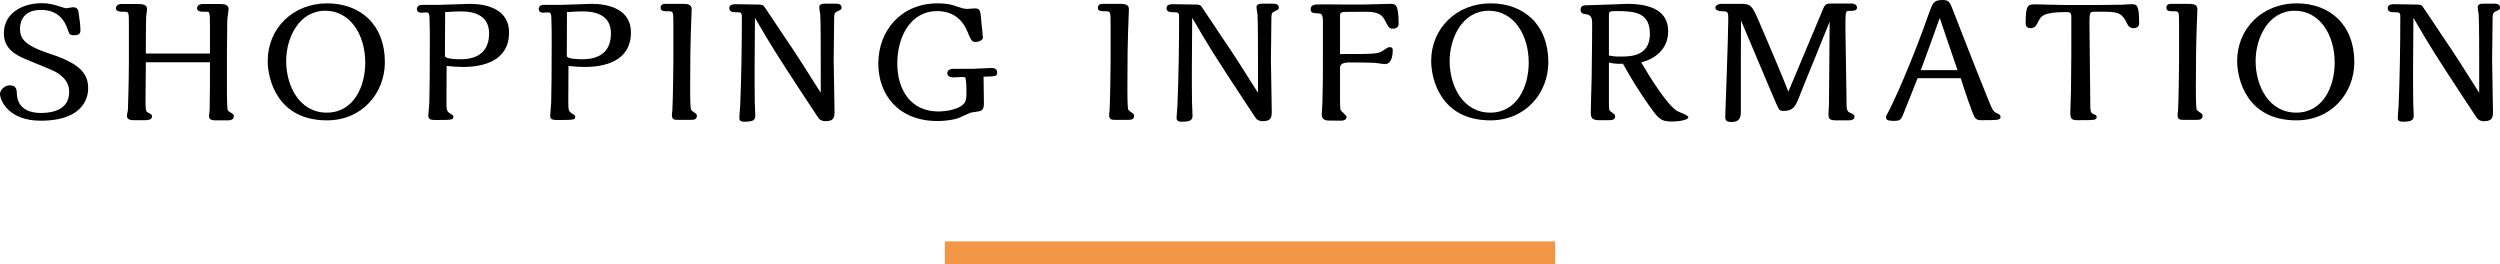 <?xml version="1.0" encoding="utf-8"?>
<!-- Generator: Adobe Illustrator 16.0.0, SVG Export Plug-In . SVG Version: 6.00 Build 0)  -->
<!DOCTYPE svg PUBLIC "-//W3C//DTD SVG 1.1//EN" "http://www.w3.org/Graphics/SVG/1.1/DTD/svg11.dtd">
<svg version="1.1" id="レイヤー_1" xmlns="http://www.w3.org/2000/svg" xmlns:xlink="http://www.w3.org/1999/xlink" x="0px"
	 y="0px" width="327.689px" height="34.643px" viewBox="7.512 0 327.689 34.643" enable-background="new 7.512 0 327.689 34.643"
	 xml:space="preserve">
<g>
	<path d="M8.019,4.378c0-2.706,2.486-3.96,4.973-3.96c1.034,0,1.782,0.242,2.729,0.55c0.154,0.044,0.33,0.11,0.528,0.11
		c0.132,0,0.682-0.132,0.814-0.132c0.638,0,0.704,0.418,0.749,0.704c0.11,0.704,0.242,1.672,0.242,2.288
		c0,0.286,0,0.682-0.858,0.682c-0.55,0-0.594-0.132-0.858-0.88c-0.308-0.924-1.144-2.442-3.432-2.442
		c-2.772,0-2.772,2.112-2.772,2.509c0,1.254,0.638,2.178,3.96,3.256c3.829,1.255,4.973,2.53,4.973,4.511
		c0,0.616-0.11,4.247-6.227,4.247c-4.202,0-5.325-2.663-5.325-3.499c0-0.616,0.704-1.144,1.254-1.144
		c0.858,0,0.924,0.571,0.946,0.945c0.022,0.616,0.088,2.685,3.19,2.685c1.606,0,3.674-0.483,3.674-2.75
		c0-0.704-0.198-1.364-0.924-2.024c-0.682-0.616-0.836-0.66-4.555-2.179C9.537,7.217,8.019,6.381,8.019,4.378z"/>
	<path d="M36.488,0.527c0.374,0,0.99,0.089,0.99,0.66c0,0.221-0.176,1.255-0.176,1.497c-0.022,1.848-0.044,3.3-0.044,4.312v5.038
		c0,0.177,0,1.54,0.066,2.2c0.022,0.177,0.022,0.265,0.264,0.418c0.506,0.309,0.572,0.353,0.572,0.595
		c0,0.528-0.638,0.528-0.748,0.528h-1.65c-0.308,0-0.858-0.022-0.858-0.572c0-0.11,0.088-0.683,0.088-0.814
		c0.044-1.848,0.044-4.488,0.044-6.227h-8.405c-0.022,2.046-0.044,3.674-0.044,4.774c0,1.475,0,1.628,0.33,1.826
		c0.484,0.265,0.528,0.286,0.528,0.484c0,0.484-0.638,0.506-0.902,0.506h-1.474c-0.286,0-0.924,0-0.924-0.594
		c0-0.088,0.11-0.595,0.132-0.704c0-0.022,0.132-3.587,0.132-6.535V3.322c0-1.452-0.044-1.54-0.132-1.65
		C24.188,1.54,24.122,1.54,23.528,1.54c-0.352,0-0.814-0.044-0.814-0.462c0-0.33,0.286-0.551,0.704-0.551h2.156
		c0.792,0,1.21,0.133,1.21,0.683c0,0.132-0.088,0.792-0.11,0.946c-0.044,1.144-0.044,4.026-0.044,4.862h8.405V3.586
		c0-2.046-0.044-2.046-0.462-2.046h-0.528c-0.286,0-0.704-0.088-0.704-0.462c0-0.33,0.308-0.551,0.726-0.551H36.488z"/>
	<path d="M50.369,15.776c-6.535,0-7.768-5.436-7.768-7.789c0-4.247,3.301-7.548,7.79-7.548c4.334,0,7.569,2.772,7.569,7.701
		C57.96,12.189,54.99,15.776,50.369,15.776z M50.149,1.408c-3.433,0-5.127,3.521-5.127,6.601c0,3.234,1.716,6.755,5.325,6.755
		c3.499,0,5.039-3.389,5.039-6.557C55.386,4.554,53.427,1.408,50.149,1.408z"/>
	<path d="M65.064,0.637c0.572,0,3.411-0.132,4.049-0.132c2.2,0,5.126,0.704,5.126,3.74c0,3.807-3.476,4.533-6.073,4.533
		c-0.682,0-1.21-0.044-2.112-0.133c0,0.639-0.022,3.741-0.022,4.445c0,1.232,0,1.474,0.44,1.76c0.44,0.265,0.462,0.286,0.462,0.462
		c0,0.396-0.176,0.419-2.333,0.419c-0.616,0-0.946-0.066-0.946-0.572c0-0.242,0.132-1.452,0.132-1.717
		c0.044-1.562,0.066-4.29,0.066-7.877c0-0.968,0-2.244-0.044-3.234c-0.022-0.462-0.044-0.704-0.44-0.704
		c-0.088,0-0.55,0.044-0.66,0.044c-0.33,0-0.55-0.176-0.55-0.484c0-0.352,0.286-0.55,0.616-0.55H65.064z M65.835,7.327
		c0,0.418,1.628,0.439,1.958,0.439c0.902,0,3.829-0.021,3.829-3.389c0-2.2-1.694-2.882-3.674-2.882c-0.242,0-0.704,0-2.09,0.088
		L65.835,7.327z"/>
	<path d="M81.036,0.637c0.572,0,3.411-0.132,4.049-0.132c2.2,0,5.126,0.704,5.126,3.74c0,3.807-3.476,4.533-6.073,4.533
		c-0.682,0-1.21-0.044-2.112-0.133c0,0.639-0.022,3.741-0.022,4.445c0,1.232,0,1.474,0.44,1.76c0.44,0.265,0.462,0.286,0.462,0.462
		c0,0.396-0.176,0.419-2.333,0.419c-0.616,0-0.946-0.066-0.946-0.572c0-0.242,0.132-1.452,0.132-1.717
		c0.044-1.562,0.066-4.29,0.066-7.877c0-0.968,0-2.244-0.044-3.234c-0.022-0.462-0.044-0.704-0.44-0.704
		c-0.088,0-0.55,0.044-0.66,0.044c-0.33,0-0.55-0.176-0.55-0.484c0-0.352,0.286-0.55,0.616-0.55H81.036z M81.806,7.327
		c0,0.418,1.628,0.439,1.958,0.439c0.902,0,3.829-0.021,3.829-3.389c0-2.2-1.694-2.882-3.674-2.882c-0.242,0-0.704,0-2.09,0.088
		L81.806,7.327z"/>
	<path d="M97.074,0.506c0.858,0,1.1,0.242,1.1,0.726c0,0.265-0.088,2.509-0.11,2.971c-0.044,1.013-0.088,3.696-0.088,7.283
		c0,0.616,0,2.311,0.088,2.839c0.066,0.109,0.132,0.197,0.264,0.285c0.484,0.33,0.528,0.374,0.528,0.572
		c0,0.528-0.44,0.528-0.902,0.528h-1.54c-0.484,0-0.836,0-0.836-0.66c0-0.088,0.066-0.506,0.066-0.616
		c0.066-1.012,0.132-5.479,0.132-6.557V3.278c0-0.771,0-1.364-0.088-1.584c-0.088-0.221-0.264-0.221-0.792-0.221
		c-0.33,0-0.792,0-0.792-0.462c0-0.396,0.33-0.506,0.616-0.506H97.074z"/>
	<path d="M117.095,0.483c0.264,0,0.726,0.044,0.726,0.507c0,0.22-0.022,0.264-0.66,0.55c-0.22,0.11-0.286,0.264-0.308,0.66
		c0,0.021-0.066,4.885-0.066,5.633c0,0.968,0.11,5.633,0.11,6.688c0,0.771,0,1.364-1.188,1.364c-0.352,0-0.726-0.132-0.902-0.396
		c-0.418-0.639-1.232-1.849-1.606-2.421c-4.004-6.116-4.444-6.799-6.733-10.737c-0.022,2.75-0.044,4.885-0.044,6.777
		c0,1.43,0,2.948,0.022,4.312c0,0.264,0.066,1.474,0.066,1.738c0,0.594-0.308,0.792-1.386,0.792c-0.286,0-0.704,0-0.704-0.484
		c0-0.22,0.088-1.342,0.11-1.606c0.154-3.521,0.22-8.053,0.22-11.573c0-0.683-0.088-0.683-0.836-0.683
		c-0.396,0-0.814-0.065-0.814-0.55c0-0.506,0.66-0.506,0.814-0.506c0.132,0,2.244,0.044,2.663,0.044
		c0.638,0,0.902,0.022,1.056,0.198c0.088,0.088,2.156,3.212,2.552,3.807c1.694,2.464,3.3,5.017,4.907,7.568V8.405
		c0-1.32,0-5.436-0.066-6.47c-0.022-0.153-0.132-0.836-0.132-0.989c0-0.396,0.374-0.463,0.748-0.463H117.095z"/>
	<path d="M134.893,9.02c0.374,0,2.2-0.109,2.618-0.109c0.704,0,0.704,0.506,0.704,0.572c0,0.527-0.176,0.527-1.782,0.571
		c0,0.484,0.044,2.883,0.044,3.433c0,0.374,0,0.814-0.396,1.034c-0.154,0.088-1.012,0.177-1.21,0.221
		c-0.286,0.044-1.584,0.704-1.893,0.792c-1.012,0.286-2.09,0.33-2.596,0.33c-5.083,0-7.745-3.433-7.745-7.525
		c0-4.4,3.058-7.899,7.745-7.899c1.408,0,2.046,0.221,2.707,0.462c0.66,0.242,1.012,0.265,1.232,0.265
		c0.132,0,0.748-0.066,0.902-0.066c0.77,0,0.792,0.177,0.924,1.782c0.022,0.265,0.198,1.893,0.198,2.068
		c0,0.309-0.572,0.551-0.946,0.551c-0.506,0-0.572-0.154-1.144-1.497c-1.034-2.398-3.103-2.552-3.917-2.552
		c-3.411,0-5.215,3.278-5.215,6.865c0,3.498,1.804,6.292,5.369,6.292c1.166,0,3.103-0.33,3.542-1.298
		c0.11-0.264,0.154-0.55,0.154-1.012c0-0.66,0-1.408-0.11-1.98c-0.022-0.22-0.066-0.22-0.506-0.22c-0.044,0-0.924,0.044-1.1,0.044
		c-0.286,0-0.792-0.089-0.792-0.551c0-0.55,0.66-0.572,0.836-0.572H134.893z"/>
	<path d="M154.384,0.506c0.858,0,1.1,0.242,1.1,0.726c0,0.265-0.088,2.509-0.11,2.971c-0.044,1.013-0.088,3.696-0.088,7.283
		c0,0.616,0,2.311,0.088,2.839c0.066,0.109,0.132,0.197,0.264,0.285c0.484,0.33,0.528,0.374,0.528,0.572
		c0,0.528-0.44,0.528-0.902,0.528h-1.54c-0.484,0-0.836,0-0.836-0.66c0-0.088,0.066-0.506,0.066-0.616
		c0.066-1.012,0.132-5.479,0.132-6.557V3.278c0-0.771,0-1.364-0.088-1.584c-0.088-0.221-0.264-0.221-0.792-0.221
		c-0.33,0-0.792,0-0.792-0.462c0-0.396,0.33-0.506,0.616-0.506H154.384z"/>
	<path d="M174.405,0.483c0.264,0,0.727,0.044,0.727,0.507c0,0.22-0.022,0.264-0.66,0.55c-0.22,0.11-0.286,0.264-0.308,0.66
		c0,0.021-0.066,4.885-0.066,5.633c0,0.968,0.11,5.633,0.11,6.688c0,0.771,0,1.364-1.188,1.364c-0.353,0-0.727-0.132-0.902-0.396
		c-0.418-0.639-1.232-1.849-1.606-2.421c-4.004-6.116-4.444-6.799-6.733-10.737c-0.022,2.75-0.044,4.885-0.044,6.777
		c0,1.43,0,2.948,0.022,4.312c0,0.264,0.066,1.474,0.066,1.738c0,0.594-0.308,0.792-1.386,0.792c-0.286,0-0.704,0-0.704-0.484
		c0-0.22,0.088-1.342,0.11-1.606c0.154-3.521,0.22-8.053,0.22-11.573c0-0.683-0.088-0.683-0.836-0.683
		c-0.396,0-0.814-0.065-0.814-0.55c0-0.506,0.66-0.506,0.814-0.506c0.132,0,2.244,0.044,2.663,0.044
		c0.638,0,0.902,0.022,1.056,0.198c0.088,0.088,2.156,3.212,2.552,3.807c1.694,2.464,3.3,5.017,4.907,7.568V8.405
		c0-1.32,0-5.436-0.066-6.47c-0.022-0.153-0.132-0.836-0.132-0.989c0-0.396,0.374-0.463,0.748-0.463H174.405z"/>
	<path d="M183.159,13.025c0,0.265,0,1.21,0.065,1.387c0.066,0.153,0.793,0.726,0.793,0.901c0,0.484-0.528,0.507-0.858,0.507
		c-0.11,0-1.364-0.022-1.519-0.022c-0.308,0-0.88-0.088-0.88-0.77c0-0.066,0.088-1.408,0.088-1.541
		c0.066-2.002,0.066-3.608,0.066-5.654V2.706c0-0.902-0.308-0.924-0.55-0.946c-0.814-0.044-1.057-0.065-1.057-0.572
		c0-0.506,0.484-0.571,0.704-0.594c0.308-0.044,3.212,0,3.807,0h2.376c0.506,0,2.949-0.088,3.499-0.088c0.748,0,1.144,0,1.144,2.618
		c0,0.528-0.506,0.639-0.726,0.639c-0.353,0-0.572-0.066-0.925-0.814c-0.33-0.704-0.682-1.387-2.42-1.408
		c-0.22,0-2.465,0.021-2.926,0.021c-0.33,0-0.683,0.022-0.683,0.44v5.083c4.797,0,5.017,0,5.786-0.551
		c0.353-0.241,0.507-0.352,0.749-0.352c0.352,0,0.374,0.242,0.374,0.396c0,0.439-0.045,1.826-1.034,1.826
		c-0.177,0-1.013-0.133-1.188-0.154c-0.418-0.044-2.684-0.066-3.301-0.066c-0.483,0-1.386,0-1.386,0.683V13.025z"/>
	<path d="M202.871,15.776c-6.535,0-7.767-5.436-7.767-7.789c0-4.247,3.3-7.548,7.789-7.548c4.335,0,7.569,2.772,7.569,7.701
		C210.463,12.189,207.492,15.776,202.871,15.776z M202.652,1.408c-3.433,0-5.127,3.521-5.127,6.601c0,3.234,1.716,6.755,5.325,6.755
		c3.498,0,5.039-3.389,5.039-6.557C207.889,4.554,205.93,1.408,202.652,1.408z"/>
	<path d="M217.105,15.754c-1.034,0-1.078-0.44-1.078-1.078c0-0.616,0.088-3.719,0.11-4.423c0.066-3.916,0.066-6.997,0.066-7.15
		c0-0.484,0-1.211-0.902-1.255c-0.375-0.021-0.617-0.197-0.617-0.594c0-0.572,0.529-0.572,1.013-0.572
		c0.813,0,4.841-0.176,5.104-0.176c3.322,0,5.369,1.056,5.369,3.587c0,3.102-2.948,3.96-3.543,4.07
		c1.188,2.046,3.434,5.61,4.709,6.381c0.198,0.132,1.475,0.55,1.475,0.814c0,0.396-1.364,0.571-2.135,0.571
		c-1.518,0-1.805-0.396-3.08-2.2c-1.232-1.738-2.332-3.542-3.367-5.391c-0.197,0.044-0.968,0.066-1.826-0.132v5.435
		c0,0.814,0.045,0.858,0.309,1.034c0.462,0.33,0.506,0.353,0.506,0.572c0,0.506-0.527,0.506-0.902,0.506H217.105z M218.403,7.283
		c0.463,0.088,0.793,0.132,1.496,0.132c1.255,0,3.873,0,3.873-2.948c0-2.839-1.958-3.015-4.423-3.015
		c-0.946,0-0.946,0.109-0.946,0.572V7.283z"/>
	<path d="M235.696,0.506c1.232,0,1.451,0.176,2.222,1.958c2.663,6.183,3.19,7.503,4.005,9.55c0.439-1.057,2.618-6.228,3.103-7.394
		l1.056-2.508c0.066-0.154,0.353-0.881,0.44-1.057c0.265-0.594,0.528-0.594,1.21-0.594h2.486c0.286,0,0.704,0.132,0.704,0.528
		c0,0.439-0.506,0.439-1.056,0.439c-0.463,0-0.463,0.088-0.463,2.465c0,1.408,0.154,8.383,0.154,9.967
		c0,0.727,0.286,0.837,0.463,0.925c0.418,0.176,0.571,0.264,0.571,0.483c0,0.44-0.396,0.507-0.858,0.507h-1.605
		c-0.881,0-0.946-0.309-0.946-0.771c0-0.11,0.044-1.276,0.065-1.452c0-0.088,0.088-9.813,0.088-10.716
		c-1.562,3.938-2.156,5.281-2.947,7.262l-1.078,2.684c-0.419,1.057-0.705,1.761-2.025,1.761c-0.418,0-0.527-0.11-0.66-0.33
		c-0.197-0.353-1.298-2.971-4.906-11.529c-0.021,2.838-0.021,3.74-0.021,11.728c0,0.792,0,1.584-1.255,1.584
		c-0.792,0-0.792-0.418-0.792-0.704c0-0.154,0.396-10.693,0.396-12.718c0-0.99,0-1.101-0.858-1.101
		c-0.177,0-0.836-0.065-0.836-0.462c0-0.352,0.483-0.506,0.792-0.506H235.696z"/>
	<path d="M258.862,10.253c-0.551,1.343-1.387,3.521-1.938,4.863c-0.264,0.638-0.506,0.726-1.1,0.726c-0.484,0-1.1,0-1.1-0.418
		c0-0.22,0.065-0.352,0.241-0.638c0.11-0.198,1.034-2.003,2.2-4.797c1.145-2.706,2.201-5.435,3.169-8.207
		C260.819,0.418,260.951,0,262.139,0c0.881,0,0.969,0.33,1.431,1.518c2.332,6.029,4.797,12.19,4.951,12.498
		c0.176,0.353,0.352,0.66,0.615,0.771c0.396,0.176,0.595,0.264,0.595,0.527c0,0.419-0.242,0.44-2.53,0.44
		c-0.33,0-0.528-0.021-0.793-0.286c-0.308-0.33-1.606-4.29-1.892-5.215H258.862z M264.098,9.197c-0.33-0.969-1.98-5.765-2.332-6.843
		c-1.387,3.895-1.761,4.862-2.486,6.843H264.098z"/>
	<path d="M280.883,0.66c1.672,0,3.784-0.022,4.753-0.044c0.176,0,1.056-0.066,1.166-0.066c0.792,0,1.1,0,1.1,2.53
		c0,0.484-0.462,0.616-0.726,0.616c-0.088,0-0.55,0-0.792-0.484c-0.66-1.364-1.013-1.672-3.015-1.672h-1.475
		c-0.132,0-0.264,0.044-0.352,0.132c-0.154,0.154-0.154,0.924-0.154,1.276c0,1.54,0.11,8.999,0.11,10.693
		c0,0.771,0.021,1.145,0.374,1.298c0.396,0.154,0.462,0.177,0.462,0.419c0,0.396-0.286,0.396-2.509,0.396
		c-0.77,0-0.945-0.176-0.945-1.012c0-0.396,0.088-2.377,0.088-2.816c0-0.066,0.044-4.203,0.044-4.885V2.265
		c0-0.638-0.176-0.682-0.704-0.682c-3.015,0-3.278,0.55-3.631,1.254c-0.242,0.528-0.484,0.858-1.012,0.858
		c-0.418,0-0.639-0.242-0.639-0.616c0-2.509,0.286-2.509,1.387-2.509c0.021,0,3.366,0.089,4.004,0.089H280.883z"/>
	<path d="M294.434,0.506c0.858,0,1.101,0.242,1.101,0.726c0,0.265-0.088,2.509-0.11,2.971c-0.044,1.013-0.088,3.696-0.088,7.283
		c0,0.616,0,2.311,0.088,2.839c0.066,0.109,0.132,0.197,0.265,0.285c0.483,0.33,0.527,0.374,0.527,0.572
		c0,0.528-0.439,0.528-0.901,0.528h-1.541c-0.483,0-0.836,0-0.836-0.66c0-0.088,0.066-0.506,0.066-0.616
		c0.065-1.012,0.132-5.479,0.132-6.557V3.278c0-0.771,0-1.364-0.088-1.584c-0.088-0.221-0.265-0.221-0.792-0.221
		c-0.33,0-0.792,0-0.792-0.462c0-0.396,0.33-0.506,0.615-0.506H294.434z"/>
	<path d="M308.515,15.776c-6.535,0-7.767-5.436-7.767-7.789c0-4.247,3.3-7.548,7.789-7.548c4.334,0,7.569,2.772,7.569,7.701
		C316.107,12.189,313.136,15.776,308.515,15.776z M308.295,1.408c-3.433,0-5.127,3.521-5.127,6.601c0,3.234,1.717,6.755,5.325,6.755
		c3.498,0,5.038-3.389,5.038-6.557C313.531,4.554,311.573,1.408,308.295,1.408z"/>
	<path d="M334.476,0.483c0.264,0,0.726,0.044,0.726,0.507c0,0.22-0.021,0.264-0.66,0.55c-0.22,0.11-0.286,0.264-0.308,0.66
		c0,0.021-0.066,4.885-0.066,5.633c0,0.968,0.11,5.633,0.11,6.688c0,0.771,0,1.364-1.188,1.364c-0.352,0-0.726-0.132-0.902-0.396
		c-0.418-0.639-1.231-1.849-1.605-2.421c-4.005-6.116-4.445-6.799-6.733-10.737c-0.021,2.75-0.044,4.885-0.044,6.777
		c0,1.43,0,2.948,0.022,4.312c0,0.264,0.065,1.474,0.065,1.738c0,0.594-0.308,0.792-1.386,0.792c-0.286,0-0.704,0-0.704-0.484
		c0-0.22,0.088-1.342,0.109-1.606c0.154-3.521,0.221-8.053,0.221-11.573c0-0.683-0.088-0.683-0.836-0.683
		c-0.396,0-0.814-0.065-0.814-0.55c0-0.506,0.66-0.506,0.814-0.506c0.132,0,2.244,0.044,2.662,0.044
		c0.638,0,0.902,0.022,1.056,0.198c0.088,0.088,2.156,3.212,2.553,3.807c1.694,2.464,3.301,5.017,4.906,7.568V8.405
		c0-1.32,0-5.436-0.065-6.47c-0.022-0.153-0.132-0.836-0.132-0.989c0-0.396,0.374-0.463,0.748-0.463H334.476z"/>
</g>
<rect x="131.357" y="31.643" fill="#F09645" width="80" height="3"/>
</svg>
